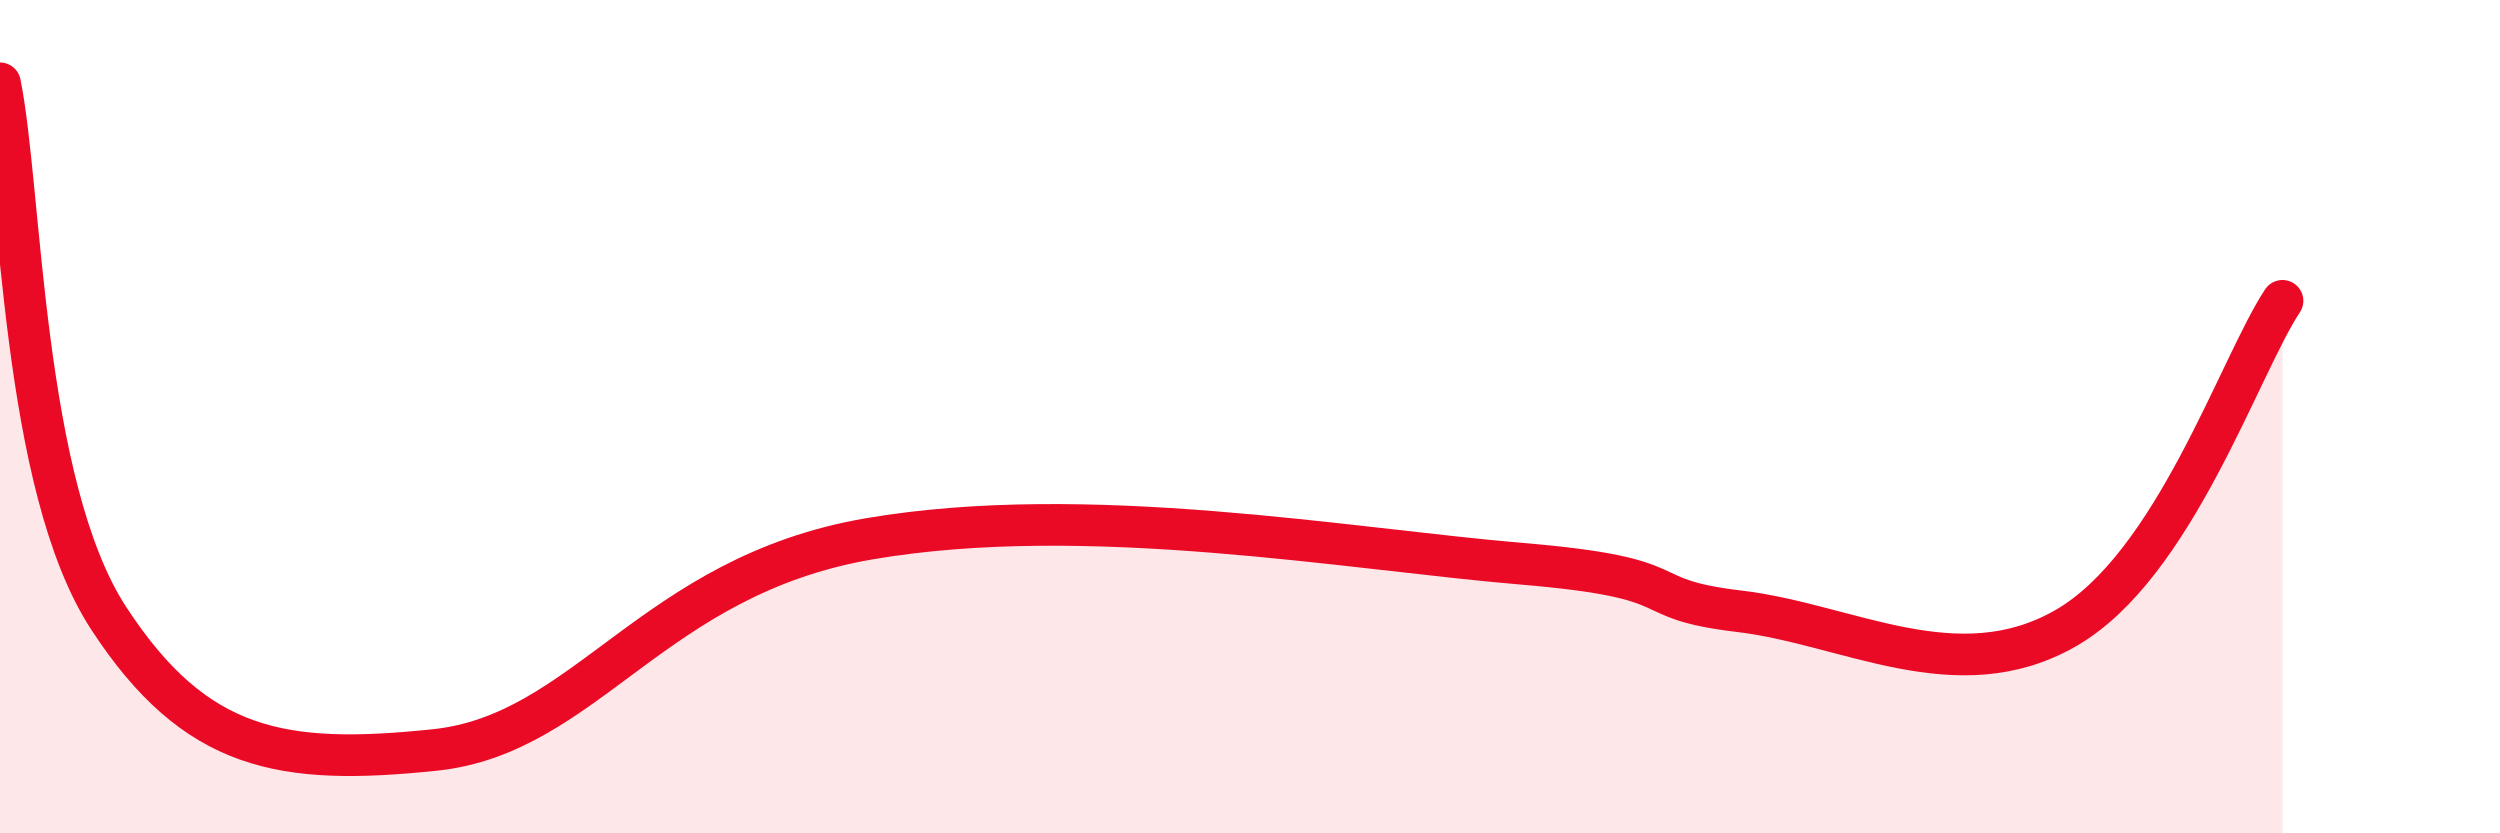 
    <svg width="60" height="20" viewBox="0 0 60 20" xmlns="http://www.w3.org/2000/svg">
      <path
        d="M 0,2 C 0.52,4.57 0.52,11.64 2.61,14.84 C 4.7,18.04 6.78,18.38 10.43,18 C 14.08,17.62 15.65,13.82 20.87,12.93 C 26.09,12.04 32.35,13.18 36.52,13.53 C 40.69,13.88 39.13,14.36 41.74,14.67 C 44.35,14.98 46.96,16.57 49.57,15.08 C 52.18,13.59 53.74,8.79 54.78,7.22L54.78 20L0 20Z"
        fill="#EB0A25"
        opacity="0.1"
        stroke-linecap="round"
        stroke-linejoin="round"
      />
      <path
        d="M 0,2 C 0.52,4.57 0.52,11.64 2.61,14.84 C 4.7,18.04 6.78,18.38 10.43,18 C 14.08,17.62 15.65,13.82 20.87,12.93 C 26.09,12.04 32.35,13.18 36.52,13.53 C 40.69,13.88 39.13,14.36 41.74,14.67 C 44.35,14.98 46.96,16.57 49.57,15.08 C 52.18,13.59 53.74,8.79 54.78,7.22"
        stroke="#EB0A25"
        stroke-width="1"
        fill="none"
        stroke-linecap="round"
        stroke-linejoin="round"
      />
    </svg>
  